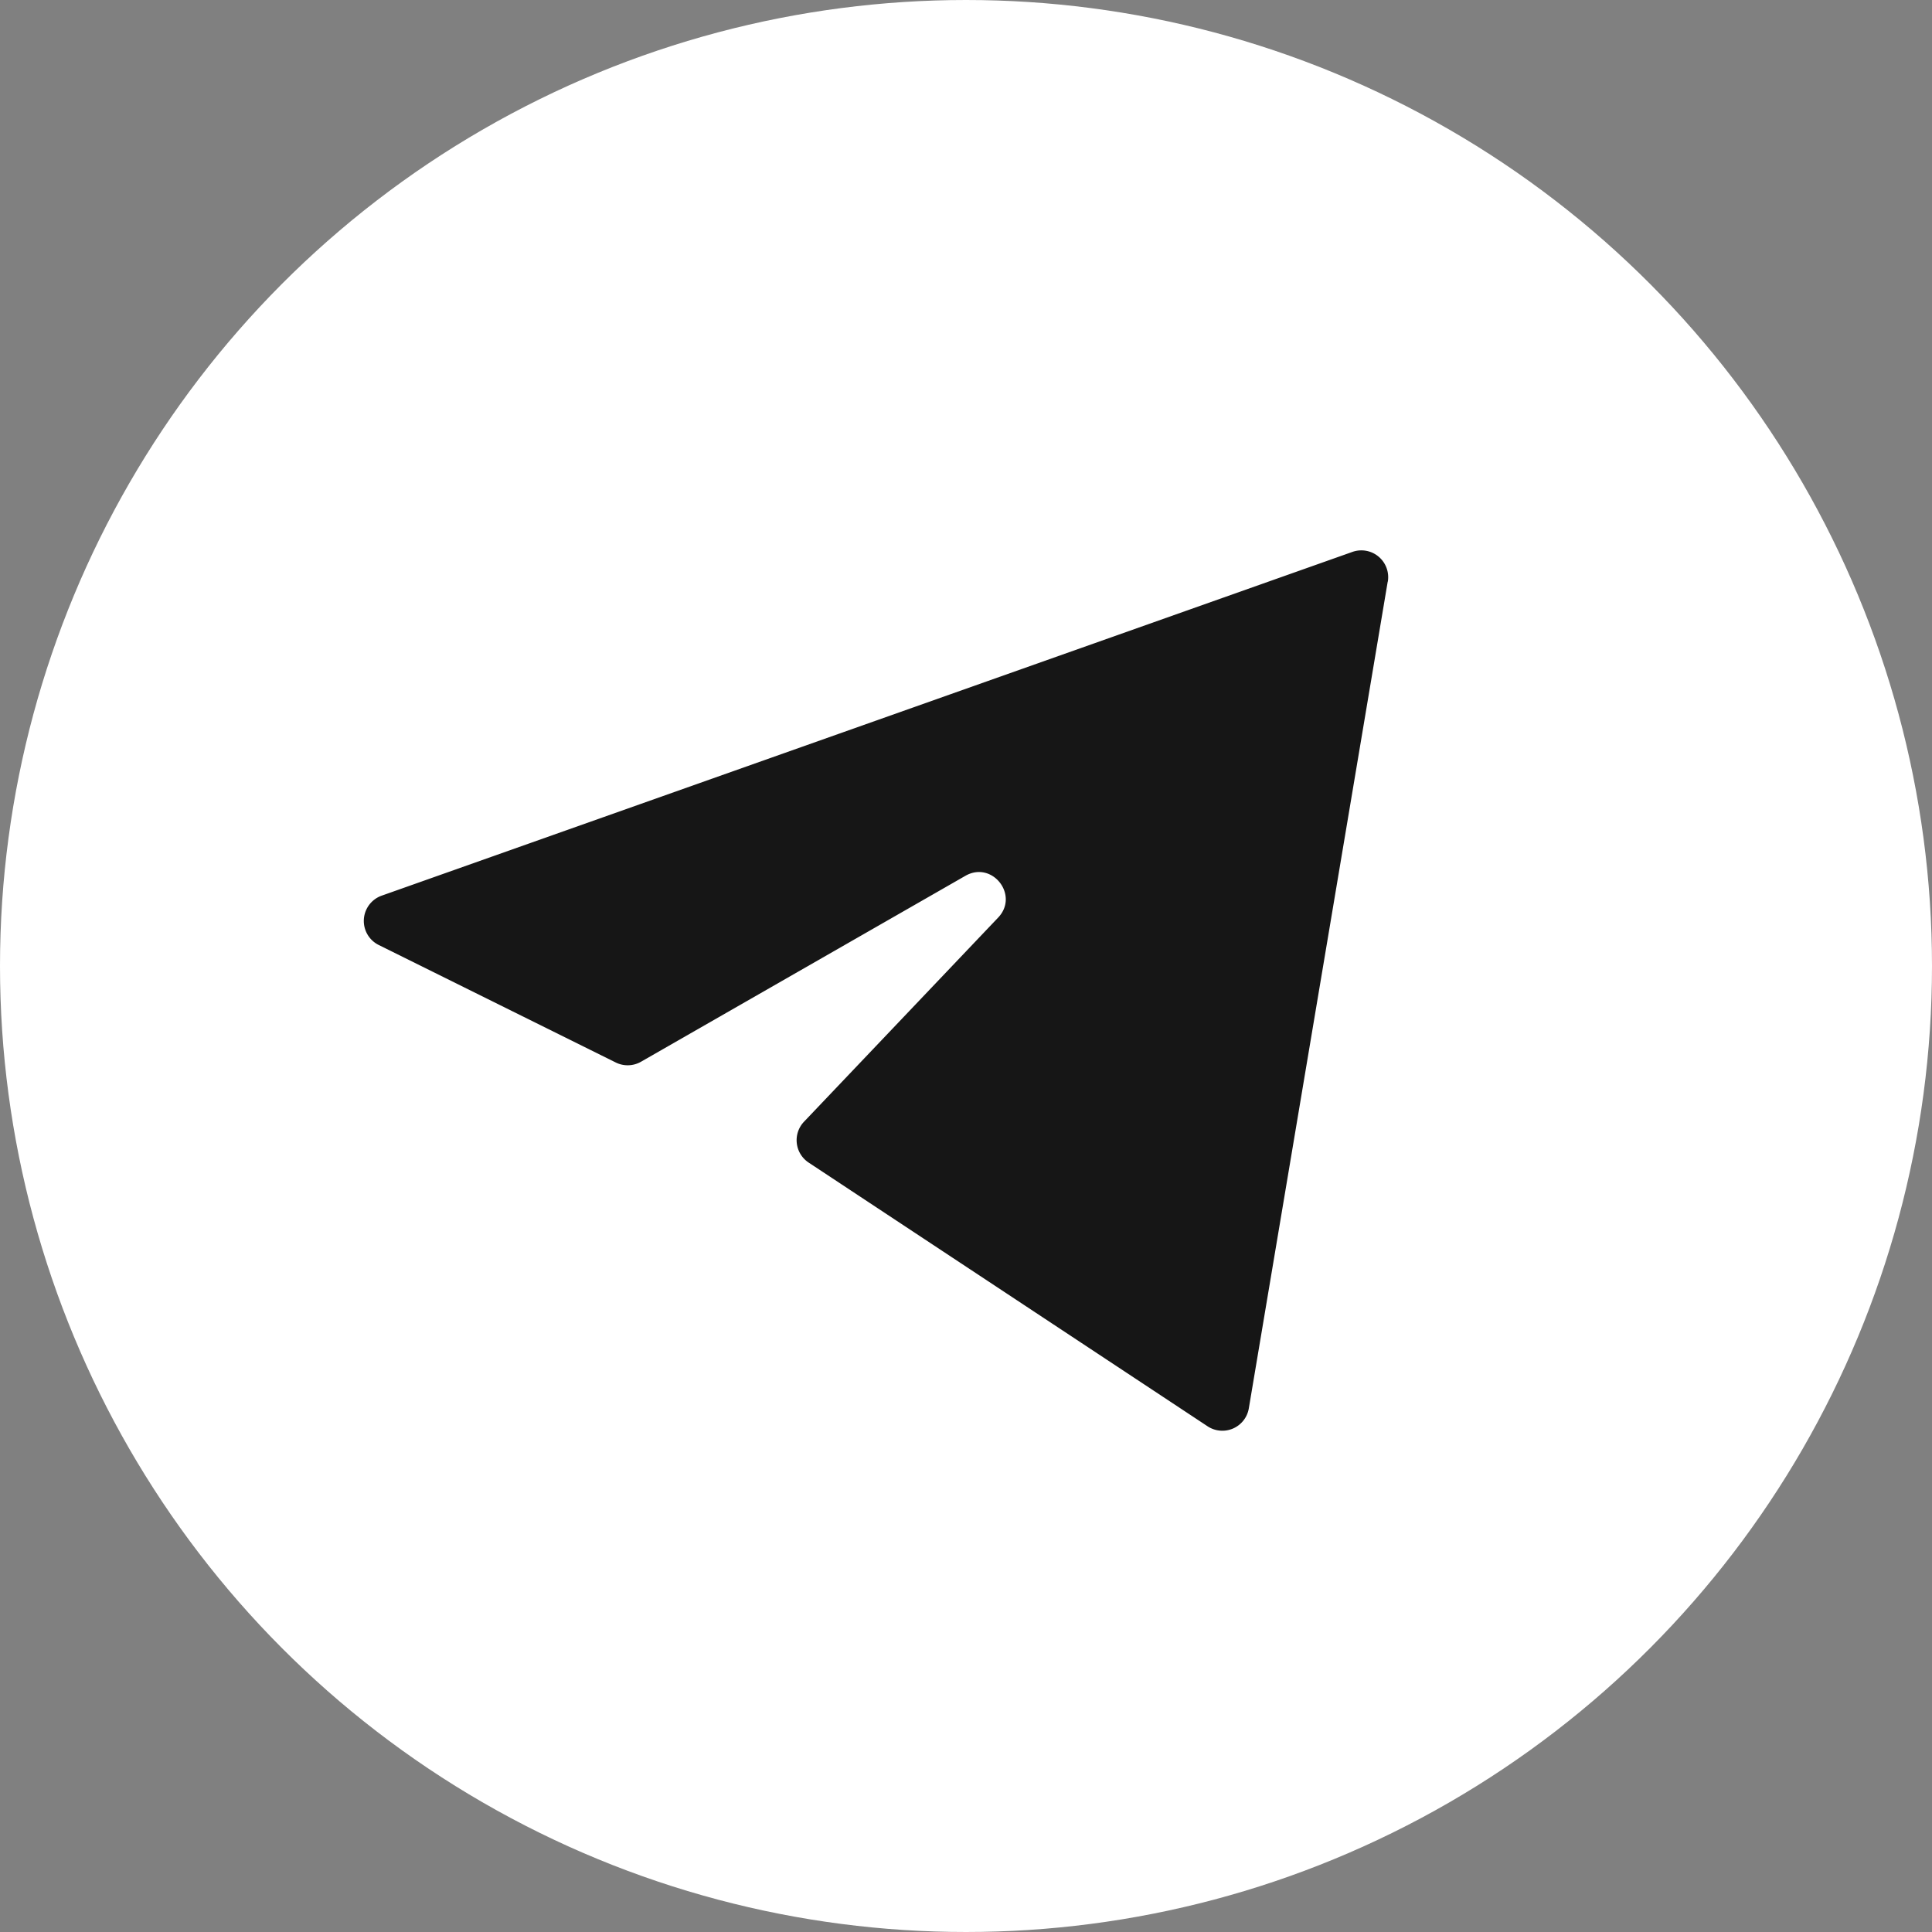 <svg xmlns="http://www.w3.org/2000/svg" width="36" height="36" fill="none"><rect width="100%" height="100%" fill="#808080" stroke="none"/><circle cx="18" cy="18" r="17.25" fill="#fff" stroke="#fff" stroke-width="1.5"/><path fill="#161616" d="M25.86 10.838a.5.5 0 0 0-.66-.554L7.113 16.689a.5.5 0 0 0-.055.92l4.416 2.189a.5.5 0 0 0 .47-.014l6.044-3.464c.5-.287 1.008.36.611.778l-3.617 3.803a.5.5 0 0 0 .086.762l7.432 4.913a.5.5 0 0 0 .77-.334l2.588-15.404Z"/></svg>